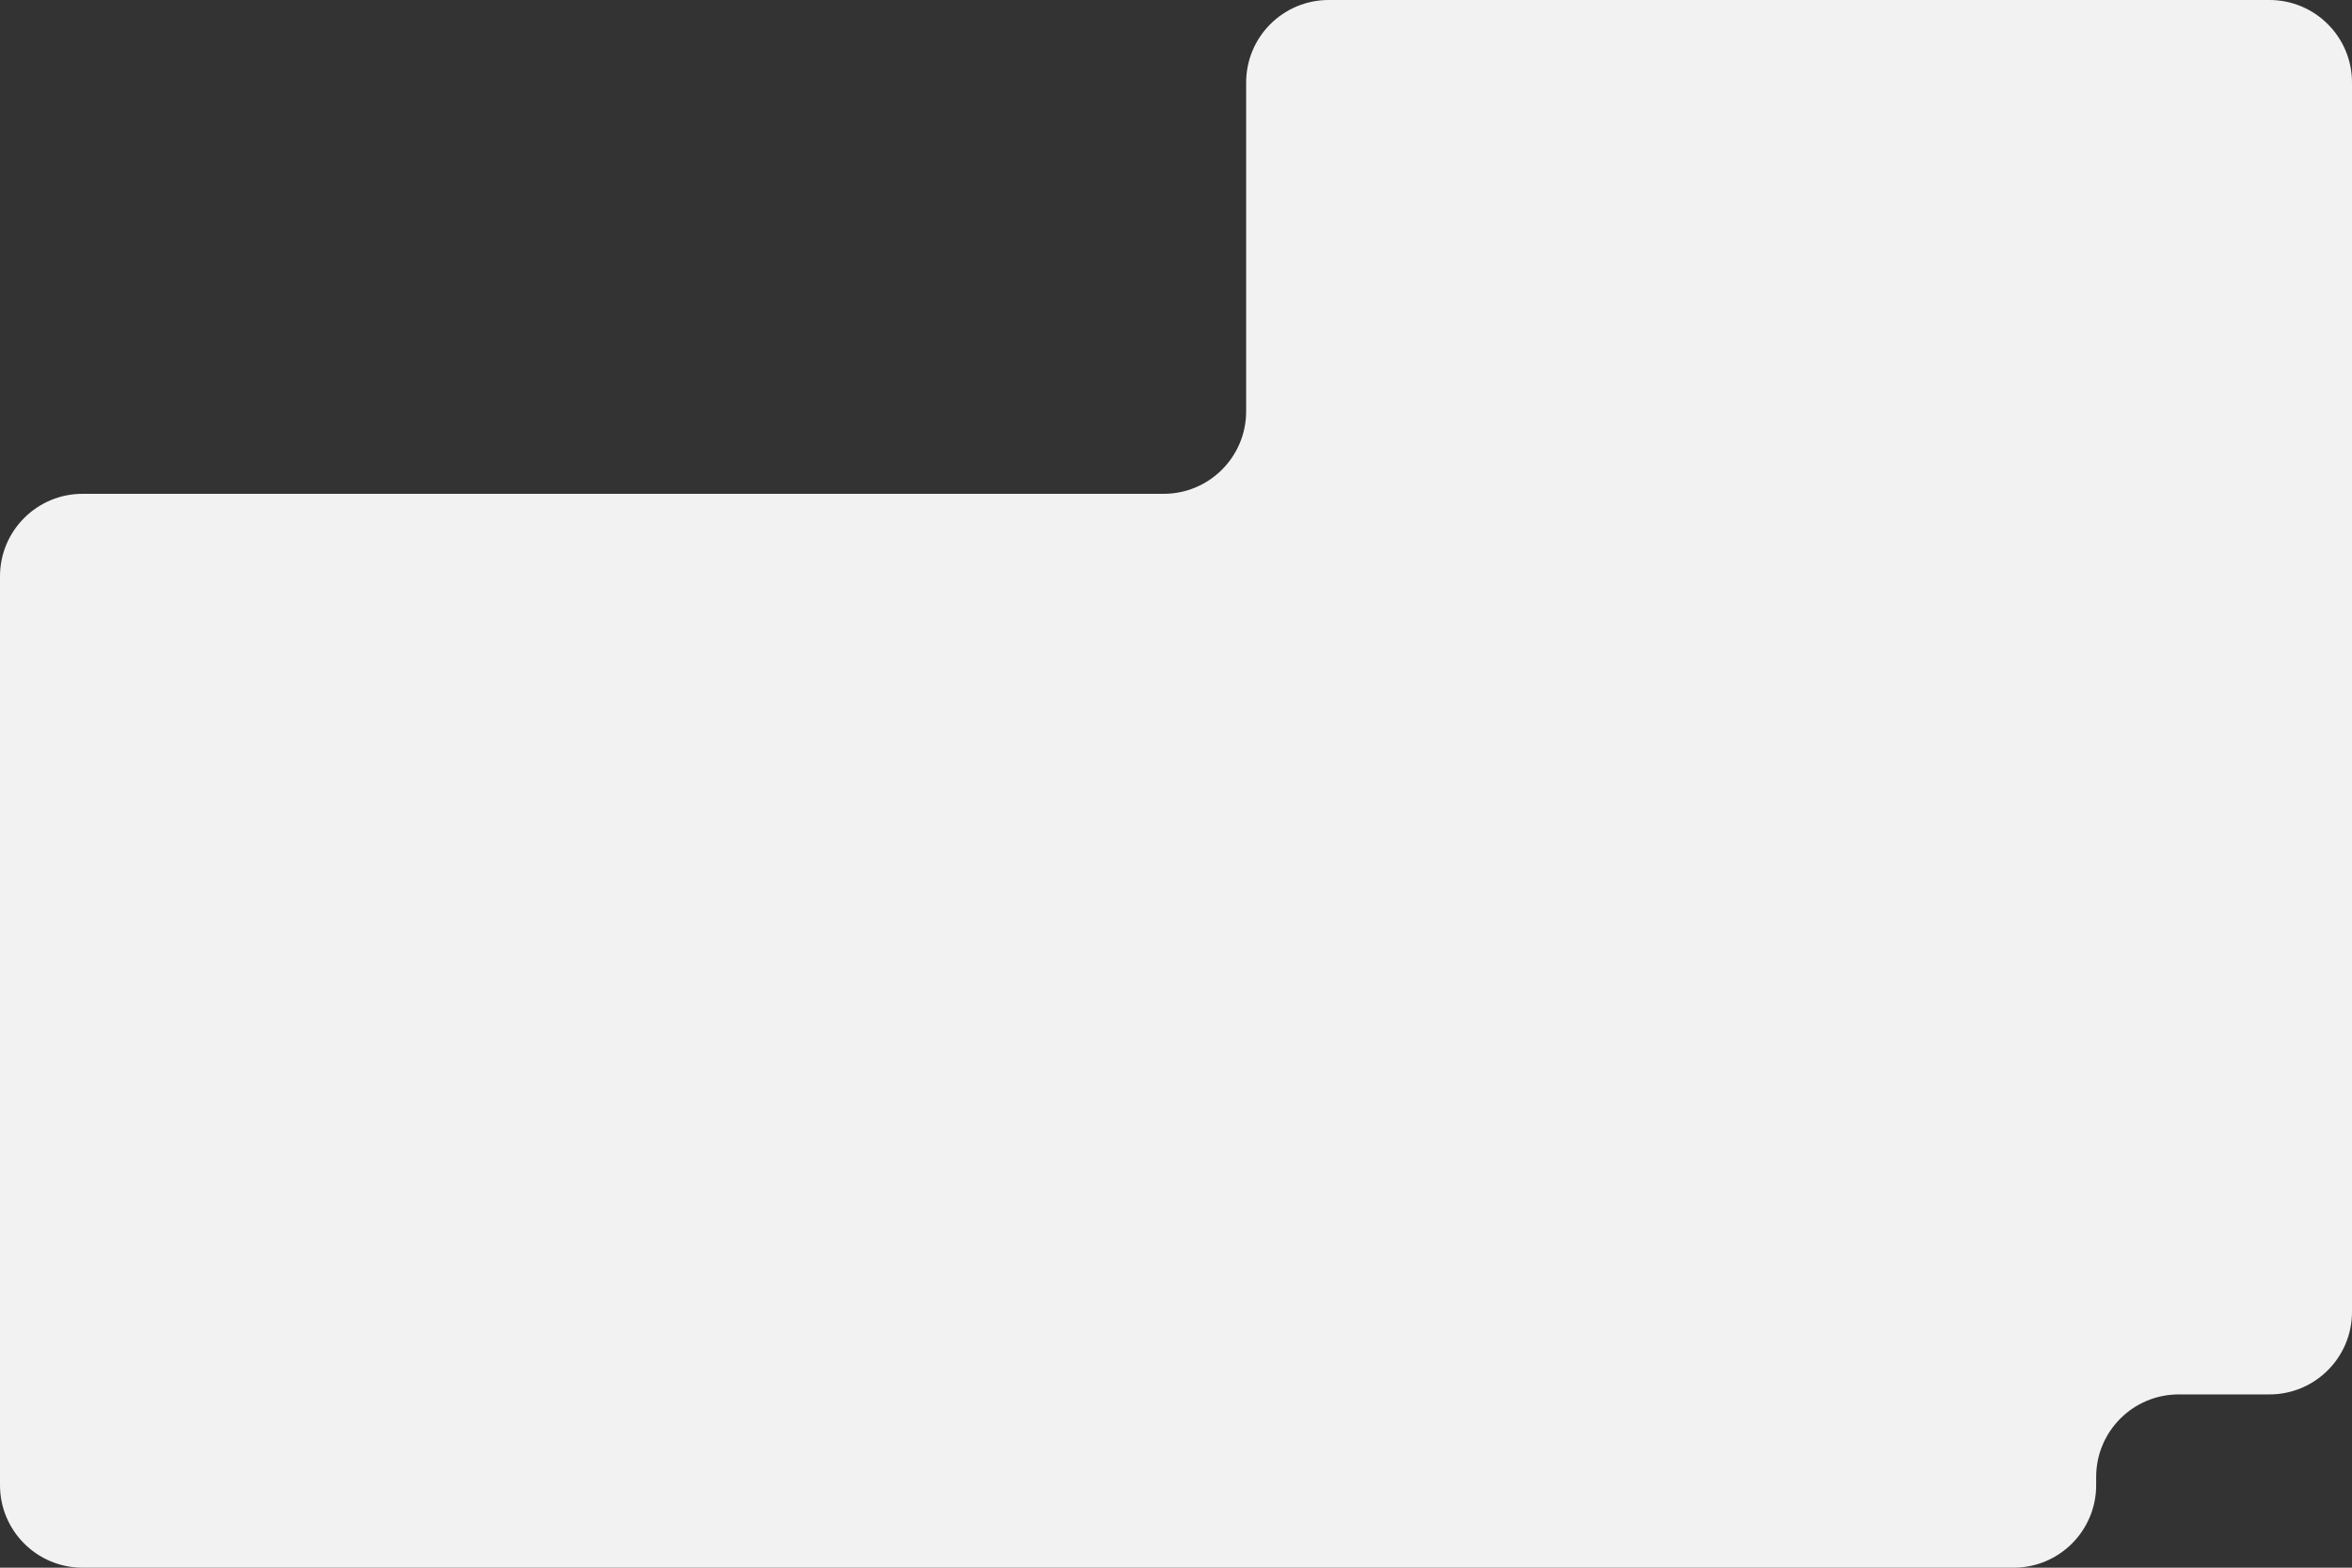 <?xml version="1.0" encoding="UTF-8"?> <svg xmlns="http://www.w3.org/2000/svg" width="285" height="190" viewBox="0 0 285 190" fill="none"><rect x="0" y="0" width="285" height="190" fill="#333333" stroke="none"/><path d="M0 69.85V180C0 185.523 4.477 190 10 190H244C249.523 190 254 185.523 254 180V179C254 173.477 258.477 169 264 169H275C280.523 169 285 164.523 285 159V10C285 4.477 280.523 0 275 0H161C155.477 0 151 4.477 151 10V49.85C151 55.373 146.523 59.85 141 59.85H10C4.477 59.85 0 64.327 0 69.85Z" fill="#F2F2F2"></path></svg> 